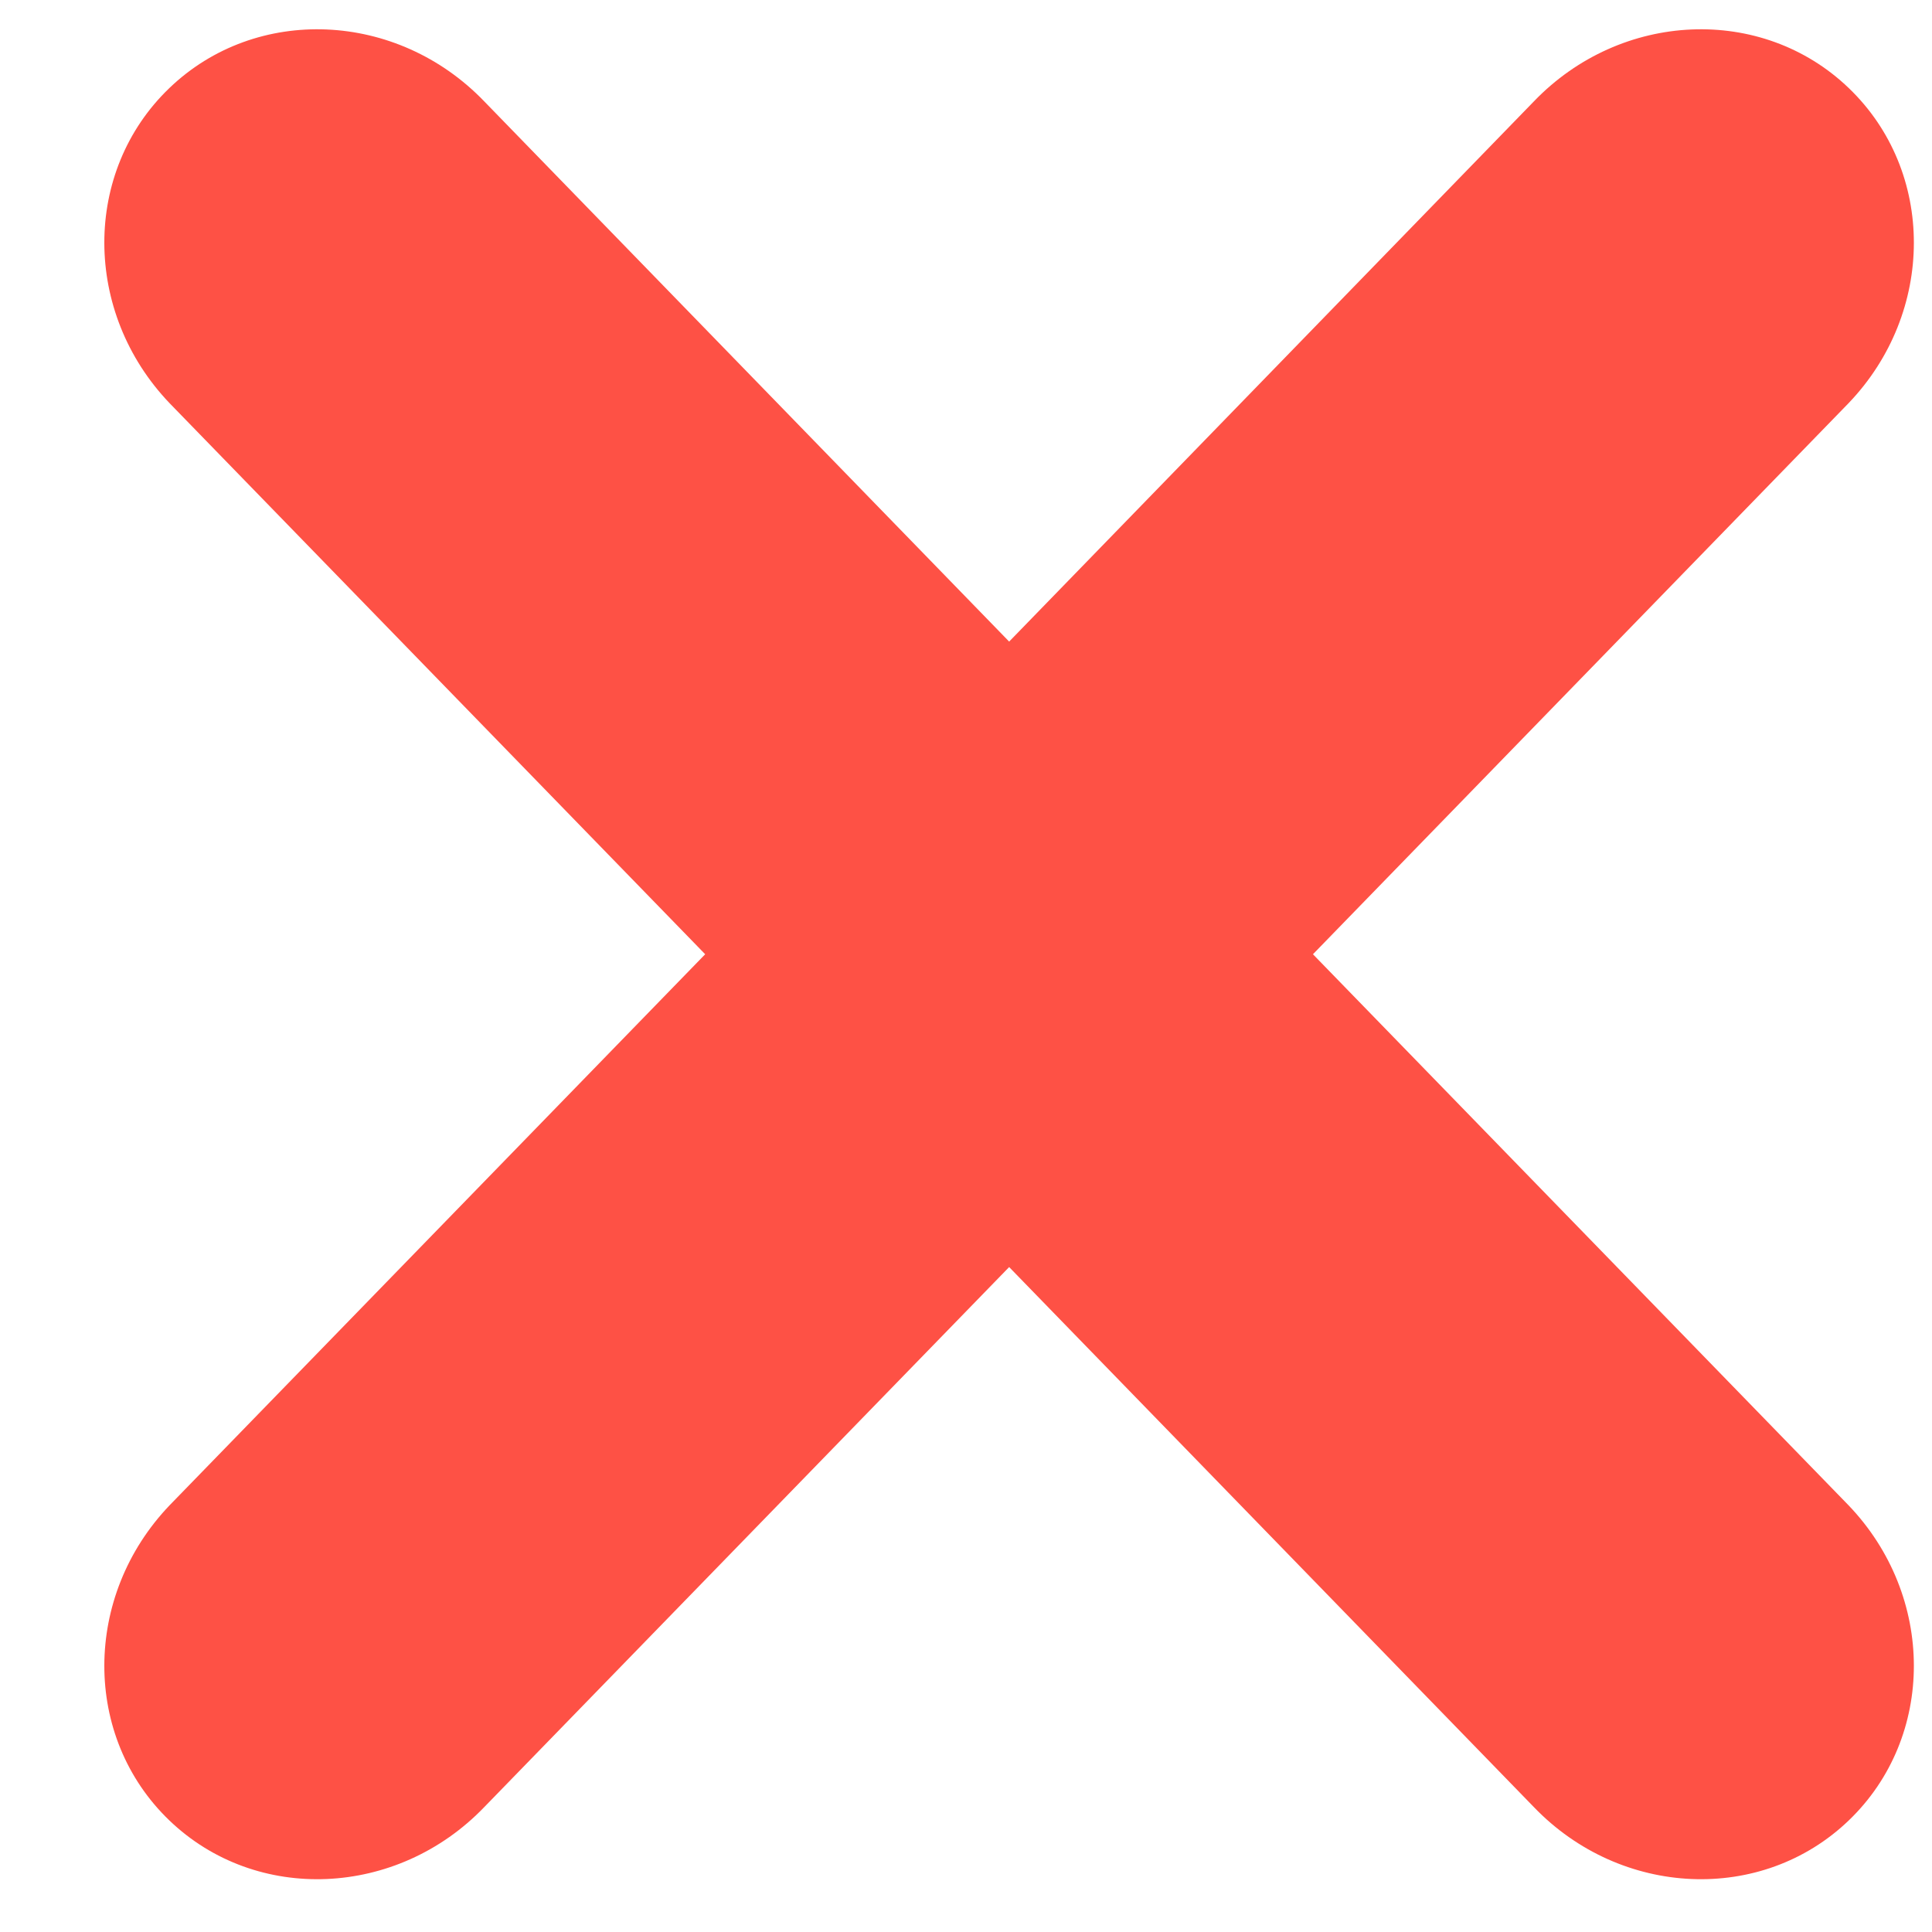 <svg width="12" height="12" viewBox="0 0 12 12" fill="none" xmlns="http://www.w3.org/2000/svg">
<path fill-rule="evenodd" clip-rule="evenodd" d="M1.052 0.547C0.512 1.065 0.514 1.941 1.054 2.505L4.38 5.927L1.054 9.349C0.514 9.913 0.512 10.789 1.052 11.307C1.591 11.825 2.467 11.787 3.008 11.224L6.268 7.87L9.527 11.224C10.068 11.787 10.944 11.825 11.483 11.307C12.023 10.789 12.022 9.913 11.481 9.349L8.155 5.927L11.481 2.505C12.022 1.941 12.023 1.065 11.483 0.547C10.944 0.029 10.068 0.067 9.527 0.63L6.268 3.985L3.008 0.63C2.467 0.067 1.591 0.029 1.052 0.547Z" fill="#FE5145"/>
</svg>
